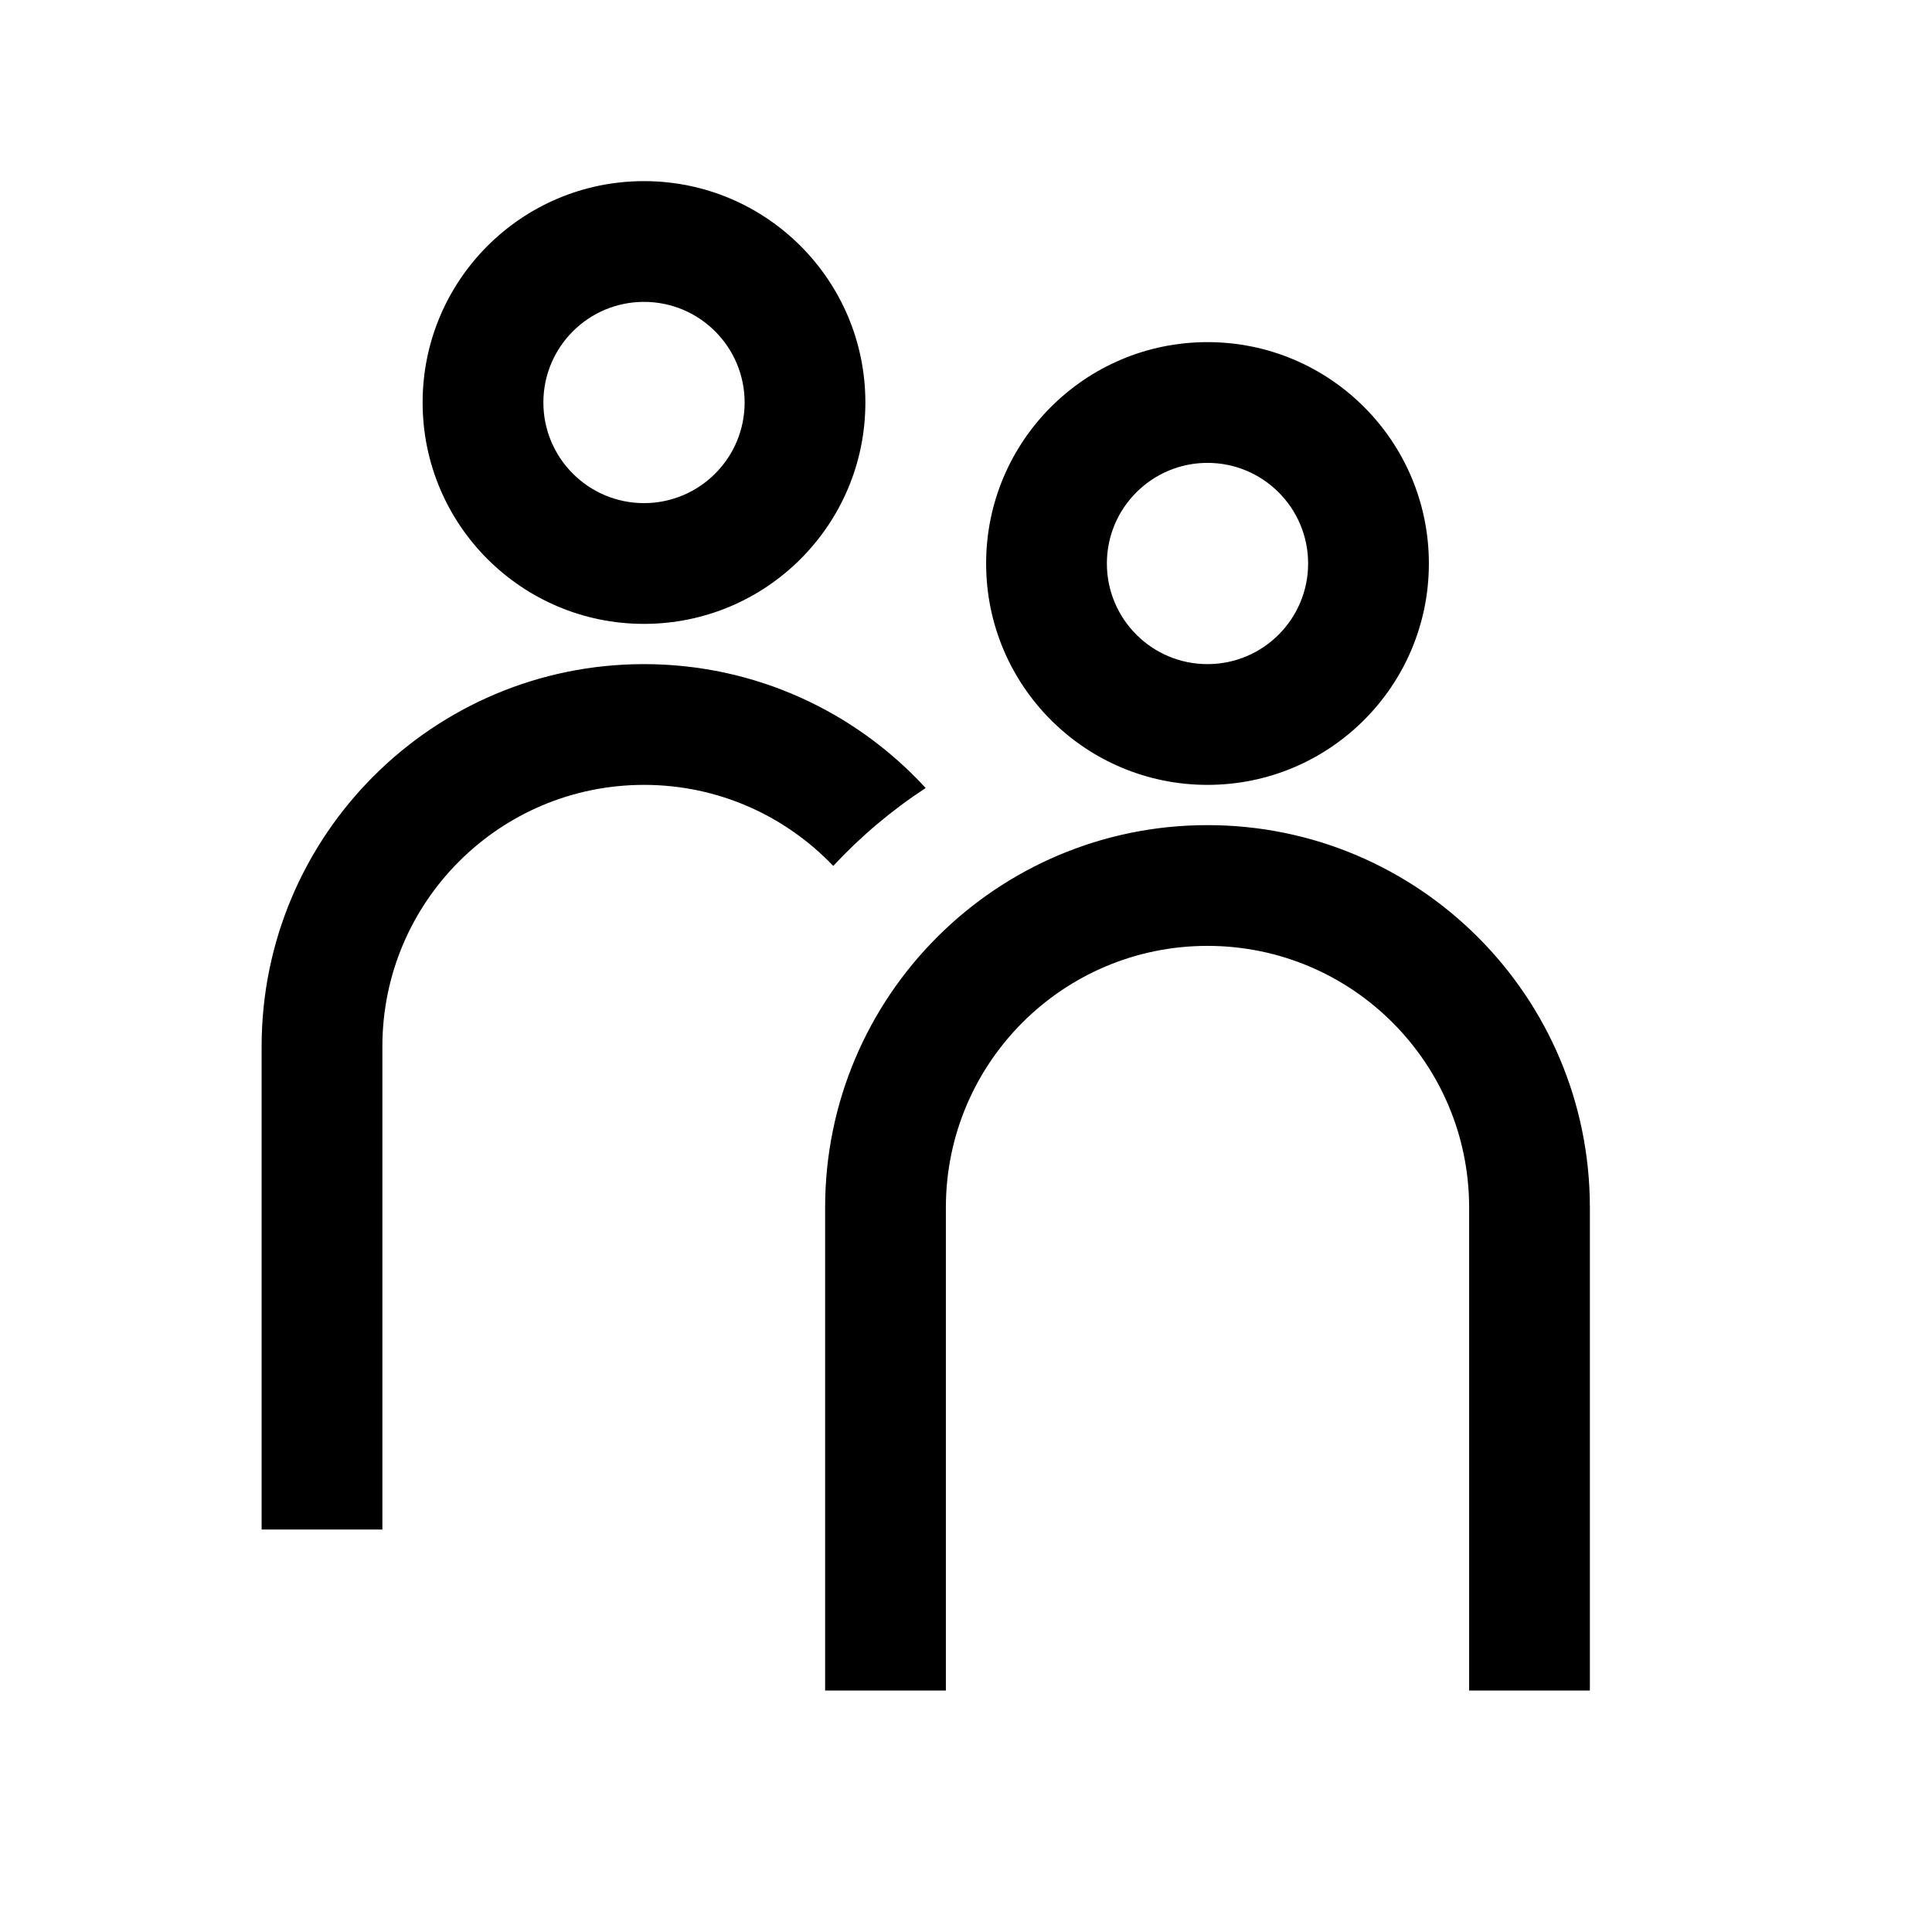 <svg width="24" height="24" viewBox="0 0 24 24" fill="none" xmlns="http://www.w3.org/2000/svg">
<path d="M15 10.25C17.623 10.25 19.75 12.377 19.75 15V21H18.25V15C18.25 13.205 16.795 11.75 15 11.75C13.205 11.75 11.75 13.205 11.75 15V21H10.25V15C10.25 12.377 12.377 10.25 15 10.25ZM8 8.25C9.385 8.25 10.632 8.844 11.499 9.789C11.077 10.065 10.691 10.391 10.351 10.757C9.758 10.136 8.925 9.75 8 9.75C6.205 9.75 4.75 11.205 4.75 13V19H3.25V13C3.25 10.377 5.377 8.25 8 8.25ZM15 4.25C16.519 4.25 17.75 5.481 17.75 7C17.75 8.519 16.519 9.75 15 9.75C13.481 9.75 12.25 8.519 12.25 7C12.25 5.481 13.481 4.25 15 4.25ZM15 5.75C14.31 5.75 13.75 6.31 13.75 7C13.75 7.69 14.31 8.25 15 8.25C15.69 8.25 16.25 7.69 16.25 7C16.25 6.31 15.69 5.75 15 5.75ZM8 2.25C9.519 2.25 10.75 3.481 10.75 5C10.75 6.519 9.519 7.75 8 7.75C6.481 7.75 5.25 6.519 5.25 5C5.25 3.481 6.481 2.25 8 2.25ZM8 3.75C7.31 3.75 6.75 4.31 6.75 5C6.75 5.69 7.31 6.25 8 6.25C8.69 6.25 9.25 5.69 9.25 5C9.25 4.31 8.69 3.75 8 3.75Z" fill="black"/>
</svg>

